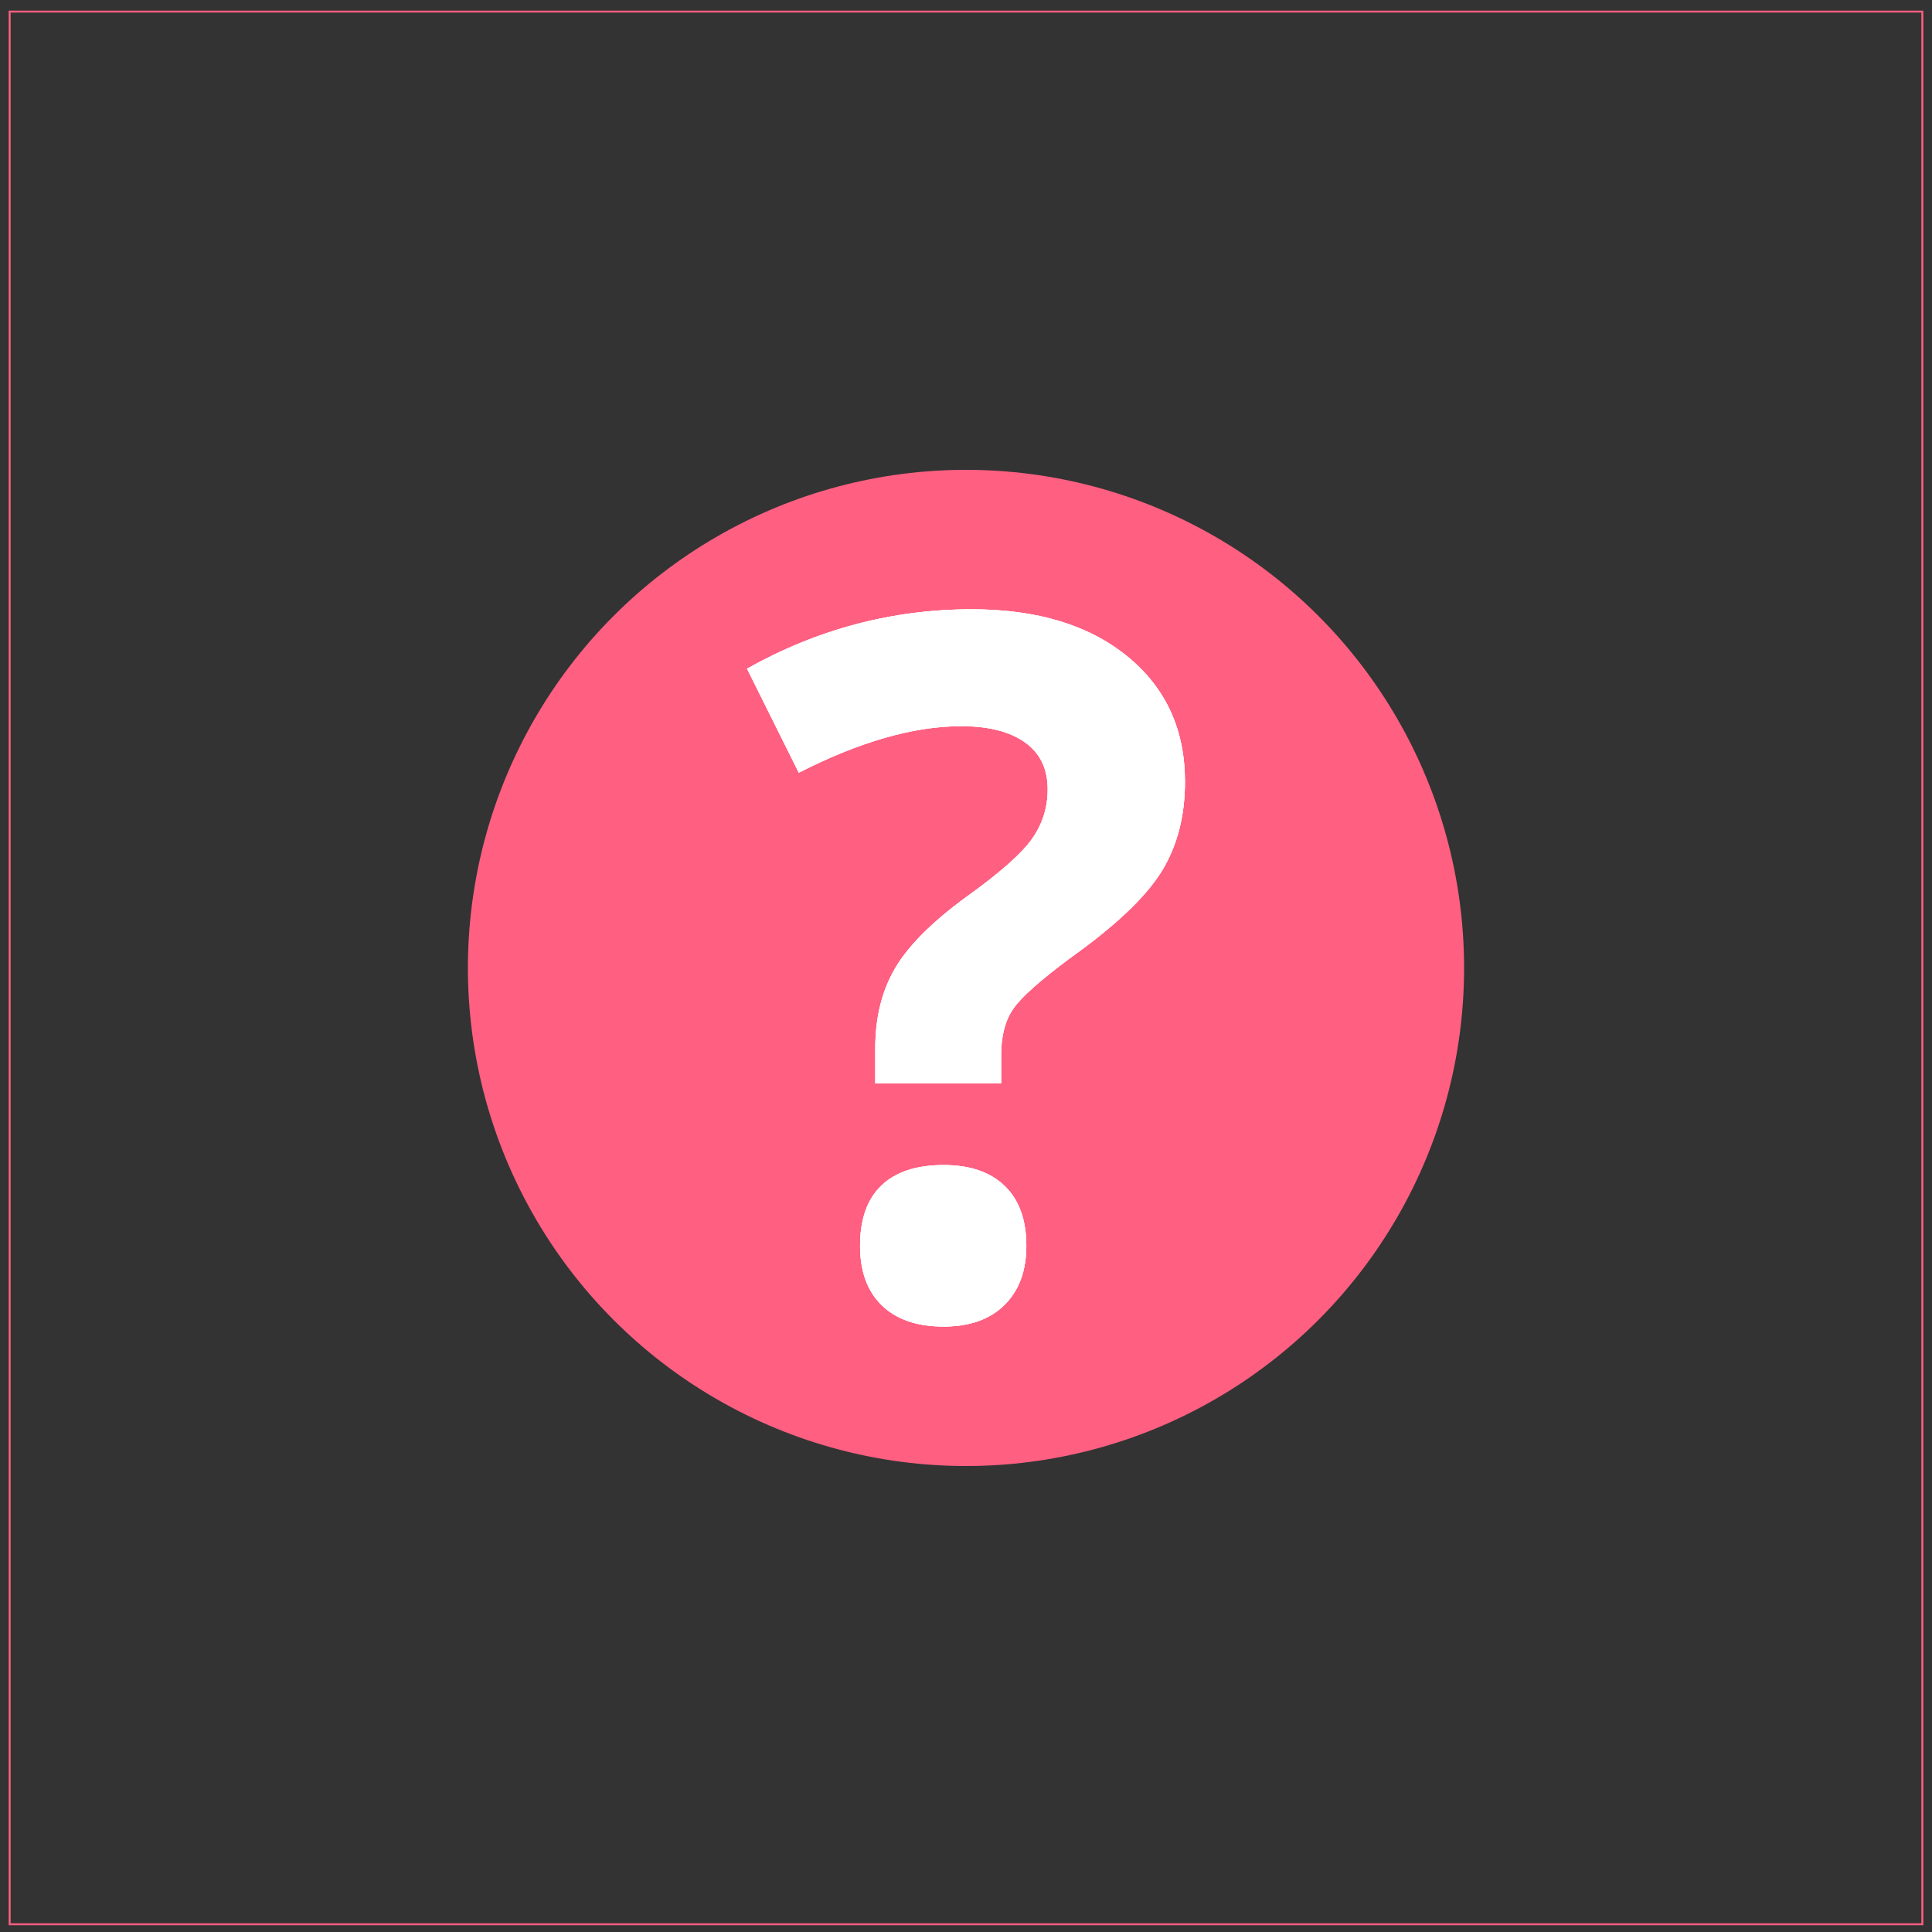 <?xml version="1.0" encoding="utf-8"?>
<!-- Generator: Adobe Illustrator 16.0.0, SVG Export Plug-In . SVG Version: 6.00 Build 0)  -->
<!DOCTYPE svg PUBLIC "-//W3C//DTD SVG 1.1//EN" "http://www.w3.org/Graphics/SVG/1.1/DTD/svg11.dtd">
<svg version="1.1" id="Layer_1" xmlns:x="http://ns.adobe.com/Extensibility/1.0/" xmlns:i="http://ns.adobe.com/AdobeIllustrator/10.0/" xmlns:graph="http://ns.adobe.com/Graphs/1.0/"
	 xmlns="http://www.w3.org/2000/svg" xmlns:xlink="http://www.w3.org/1999/xlink" x="0px" y="0px" width="1000px" height="1000px"
	 viewBox="0 0 1000 1000" enable-background="new 0 0 1000 1000" xml:space="preserve">
<rect x="0" y="0" width="1000" height="1000" fill="#333333" stroke="none"/>
<circle fill="#FF5F81" cx="500.001" cy="501" r="257.813"/>
<g>
	<g>
		<path id="SVGID_1_" fill="#FFFFFF" d="M453.043,560.74v-18.192c0-15.733,3.354-29.415,10.077-41.057
			c6.719-11.639,19.012-24.014,36.877-37.125c17.213-12.292,28.561-22.292,34.056-29.997c5.49-7.702,8.233-16.312,8.233-25.815
			c0-10.654-3.933-18.764-11.799-24.341c-7.863-5.573-18.854-8.356-32.946-8.356c-24.584,0-52.614,8.03-84.083,24.093
			l-26.804-53.843c36.547-20.49,75.313-30.732,116.291-30.732c33.77,0,60.605,8.113,80.521,24.337
			c19.916,16.229,29.874,37.864,29.874,64.906c0,18.035-4.102,33.604-12.291,46.717c-8.201,13.118-23.771,27.864-46.716,44.253
			c-15.735,11.64-25.692,20.494-29.874,26.557c-4.174,6.063-6.269,14.008-6.269,23.849v14.748L453.043,560.74L453.043,560.74z
			 M445.171,644.827c0-13.77,3.692-24.174,11.068-31.224c7.376-7.046,18.104-10.574,32.204-10.574
			c13.604,0,24.134,3.608,31.594,10.819c7.461,7.212,11.19,17.539,11.19,30.981c0,12.951-3.771,23.151-11.312,30.615
			c-7.541,7.456-18.031,11.183-31.469,11.183c-13.768,0-24.426-3.648-31.96-10.937C448.942,668.389,445.171,658.104,445.171,644.827
			z"/>
	</g>
	<g>
		<g>
			<path id="SVGID_2_" fill="#FFFFFF" d="M453.043,560.74v-18.192c0-15.733,3.354-29.415,10.077-41.057
				c6.719-11.639,19.012-24.014,36.877-37.125c17.213-12.292,28.561-22.292,34.056-29.997c5.49-7.702,8.233-16.312,8.233-25.815
				c0-10.654-3.933-18.764-11.799-24.341c-7.863-5.573-18.854-8.356-32.946-8.356c-24.584,0-52.614,8.03-84.083,24.093
				l-26.804-53.843c36.547-20.49,75.313-30.732,116.291-30.732c33.77,0,60.605,8.113,80.521,24.337
				c19.916,16.229,29.874,37.864,29.874,64.906c0,18.035-4.102,33.604-12.291,46.717c-8.201,13.118-23.771,27.864-46.716,44.253
				c-15.735,11.64-25.692,20.494-29.874,26.557c-4.174,6.063-6.269,14.008-6.269,23.849v14.748L453.043,560.74L453.043,560.74z
				 M445.171,644.827c0-13.77,3.692-24.174,11.068-31.224c7.376-7.046,18.104-10.574,32.204-10.574
				c13.604,0,24.134,3.608,31.594,10.819c7.461,7.212,11.19,17.539,11.19,30.981c0,12.951-3.771,23.151-11.312,30.615
				c-7.541,7.456-18.031,11.183-31.469,11.183c-13.768,0-24.426-3.648-31.96-10.937
				C448.942,668.389,445.171,658.104,445.171,644.827z"/>
		</g>
		<g>
			<defs>
				<path id="SVGID_3_" d="M453.043,560.74v-18.192c0-15.733,3.354-29.415,10.077-41.057c6.719-11.639,19.012-24.014,36.877-37.125
					c17.213-12.292,28.561-22.292,34.056-29.997c5.49-7.702,8.233-16.312,8.233-25.815c0-10.654-3.933-18.764-11.799-24.341
					c-7.863-5.573-18.854-8.356-32.946-8.356c-24.584,0-52.614,8.03-84.083,24.093l-26.804-53.843
					c36.547-20.49,75.313-30.732,116.291-30.732c33.77,0,60.605,8.113,80.521,24.337c19.916,16.229,29.874,37.864,29.874,64.906
					c0,18.035-4.102,33.604-12.291,46.717c-8.201,13.118-23.771,27.864-46.716,44.253c-15.735,11.64-25.692,20.494-29.874,26.557
					c-4.174,6.063-6.269,14.008-6.269,23.849v14.748L453.043,560.74L453.043,560.74z M445.171,644.827
					c0-13.77,3.692-24.174,11.068-31.224c7.376-7.046,18.104-10.574,32.204-10.574c13.604,0,24.134,3.608,31.594,10.819
					c7.461,7.212,11.19,17.539,11.19,30.981c0,12.951-3.771,23.151-11.312,30.615c-7.541,7.456-18.031,11.183-31.469,11.183
					c-13.768,0-24.426-3.648-31.96-10.937C448.942,668.389,445.171,658.104,445.171,644.827z"/>
			</defs>
			<clipPath id="SVGID_4_">
				<use xlink:href="#SVGID_3_"  overflow="visible"/>
			</clipPath>
			<rect x="248.235" y="249.238" clip-path="url(#SVGID_4_)" fill="#FFFFFF" width="503.522" height="503.522"/>
		</g>
	</g>
</g>
<rect x="5" y="6" fill="none" stroke="#FF5F81" stroke-miterlimit="10" width="990" height="990"/>
</svg>

